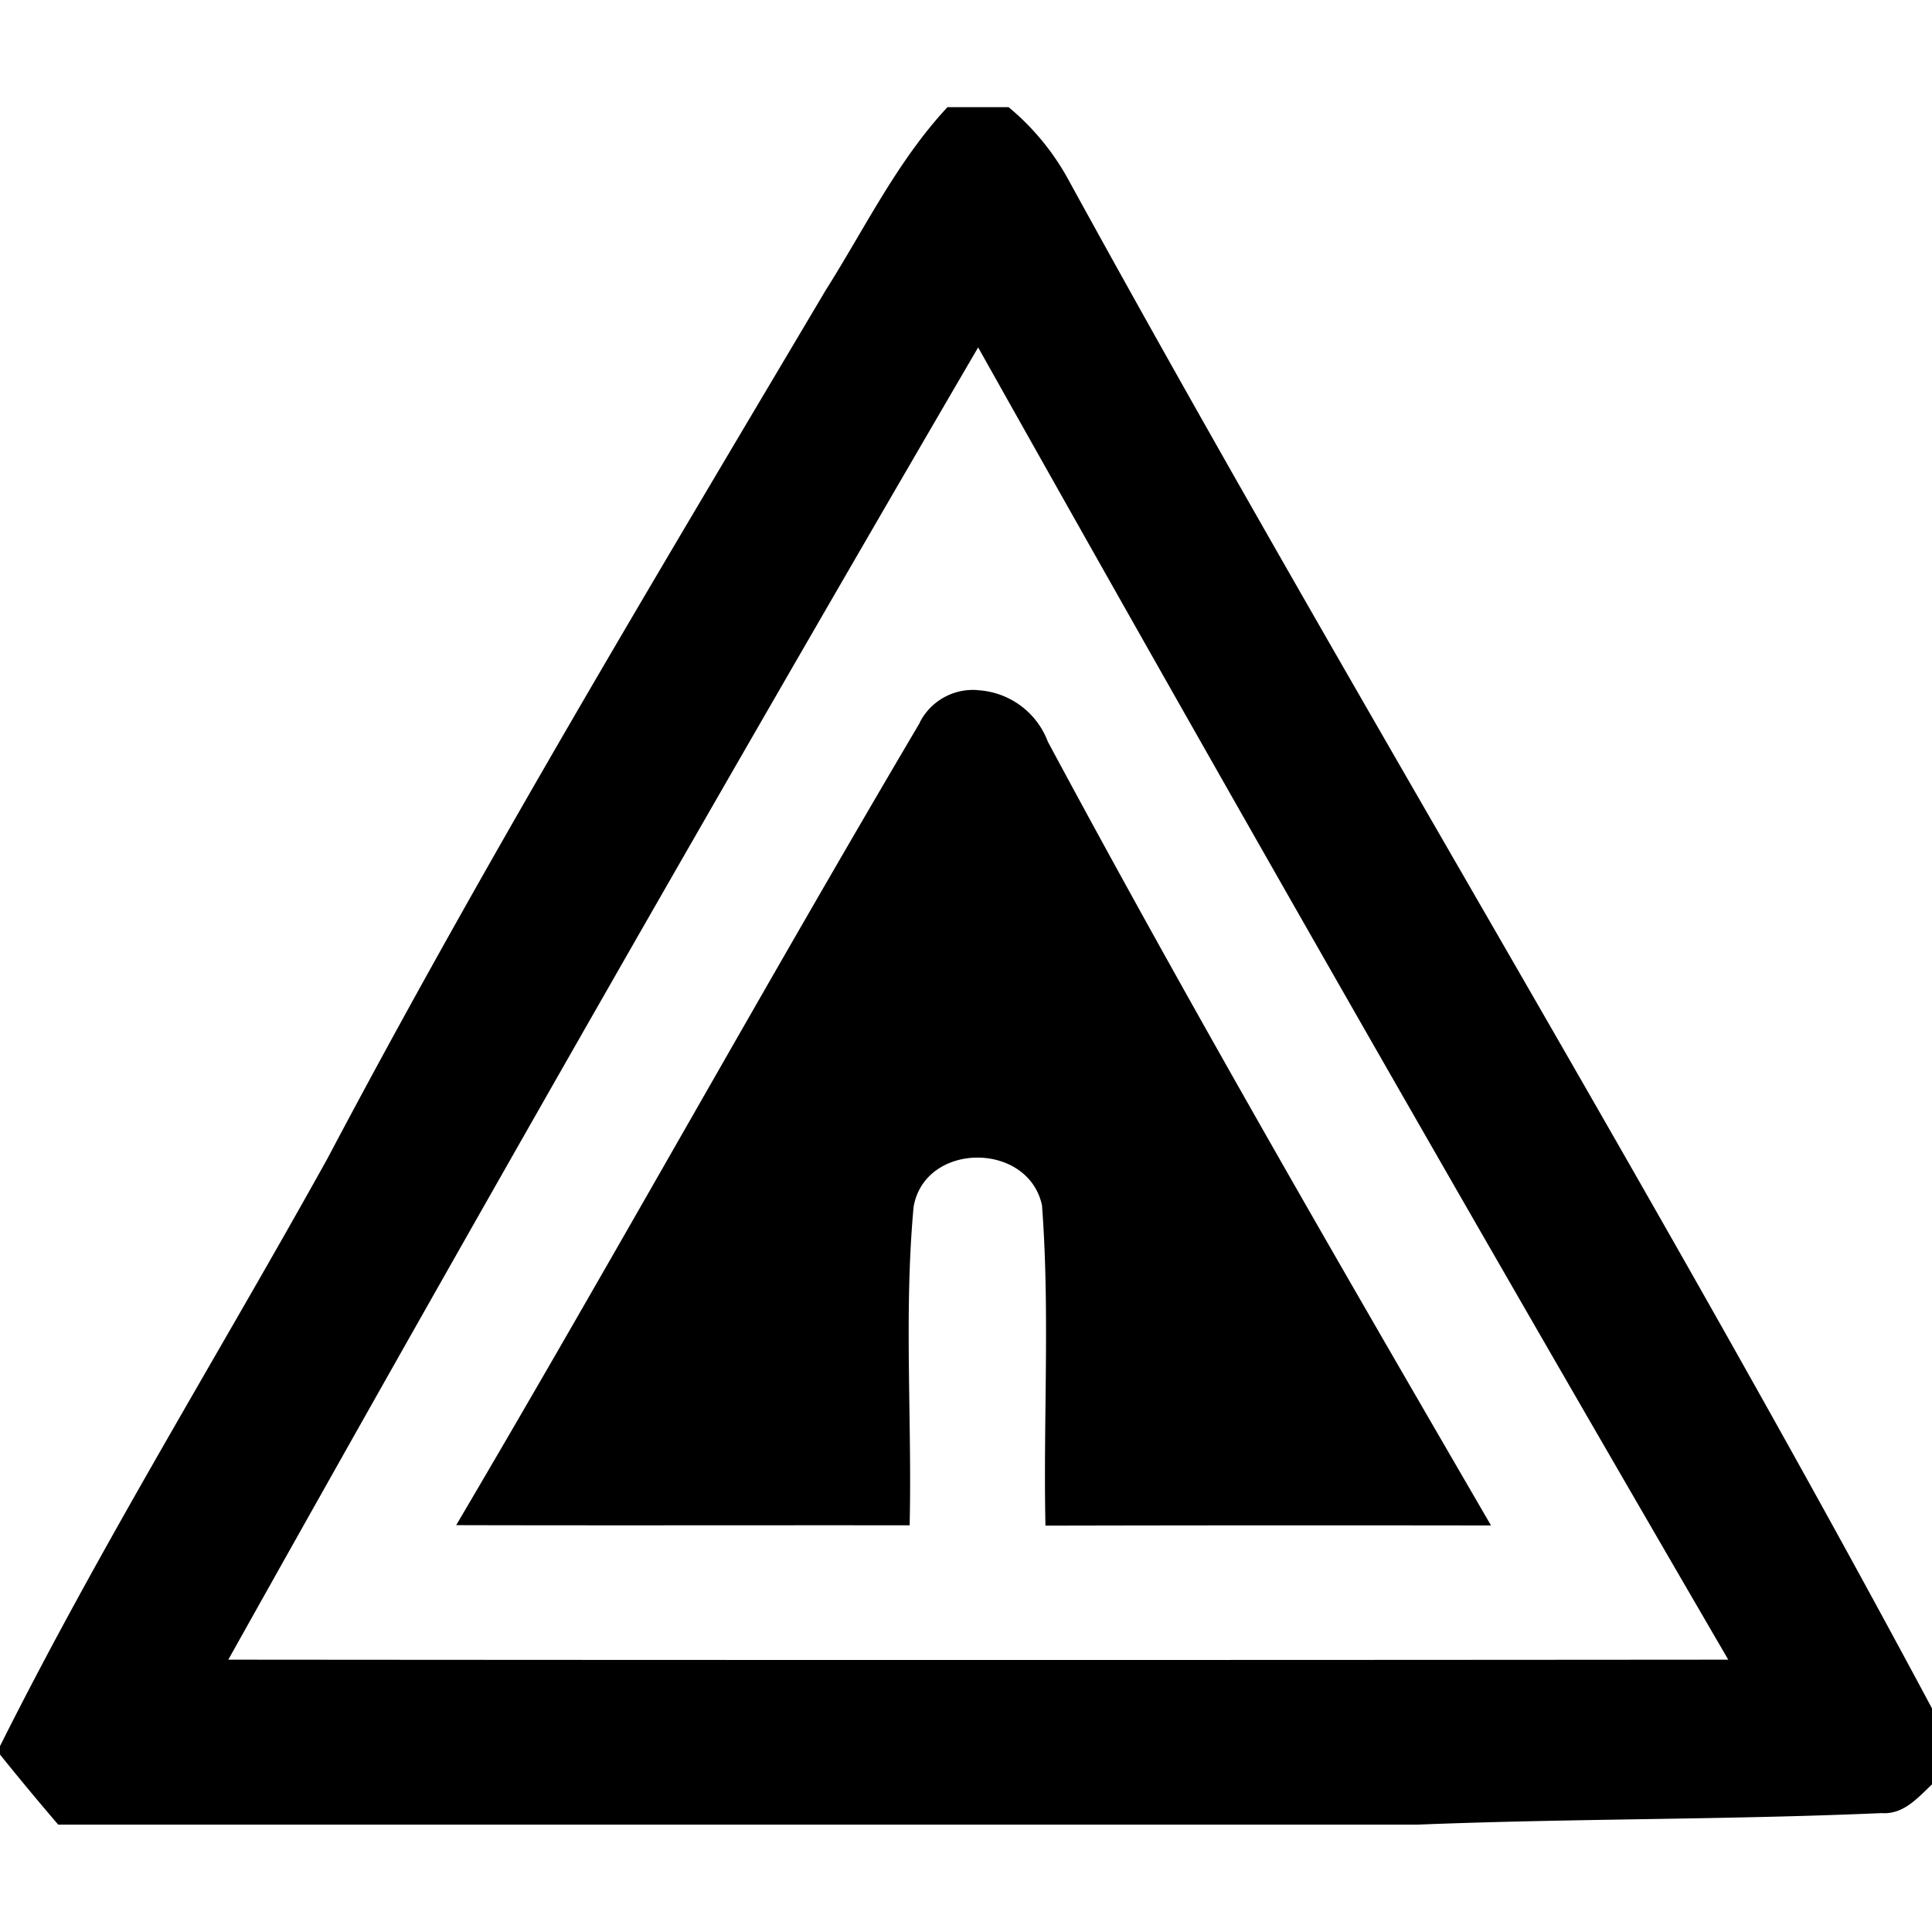 <svg xmlns="http://www.w3.org/2000/svg" width="24" height="24"><path d="M11.771 1.33c-.626.671-1.027 1.506-1.515 2.277-2.114 3.565-4.252 7.12-6.19 10.788-1.352 2.435-2.82 4.807-4.068 7.3v.098a36 36 0 0 0 .725.873h16.894c1.918-.077 3.839-.059 5.756-.143.315.023.5-.258.717-.437v-.695C20.643 14.93 16.81 8.68 13.287 2.26a3.1 3.1 0 0 0-.758-.929h-.756zm.38 2.986a1206 1206 0 0 0 9.318 16.301q-9.318.008-18.633 0a1050 1050 0 0 1 9.314-16.3m-.003 4.256a.74.74 0 0 0-.724.407h.002c-1.951 3.303-3.809 6.661-5.758 9.966 1.877.005 3.757 0 5.633.002.03-1.318-.072-2.643.049-3.955.139-.81 1.421-.817 1.595-.021.1 1.32.015 2.654.043 3.98a1459 1459 0 0 1 5.535-.002c-1.872-3.224-3.743-6.452-5.505-9.736a.99.99 0 0 0-.87-.64"/></svg>